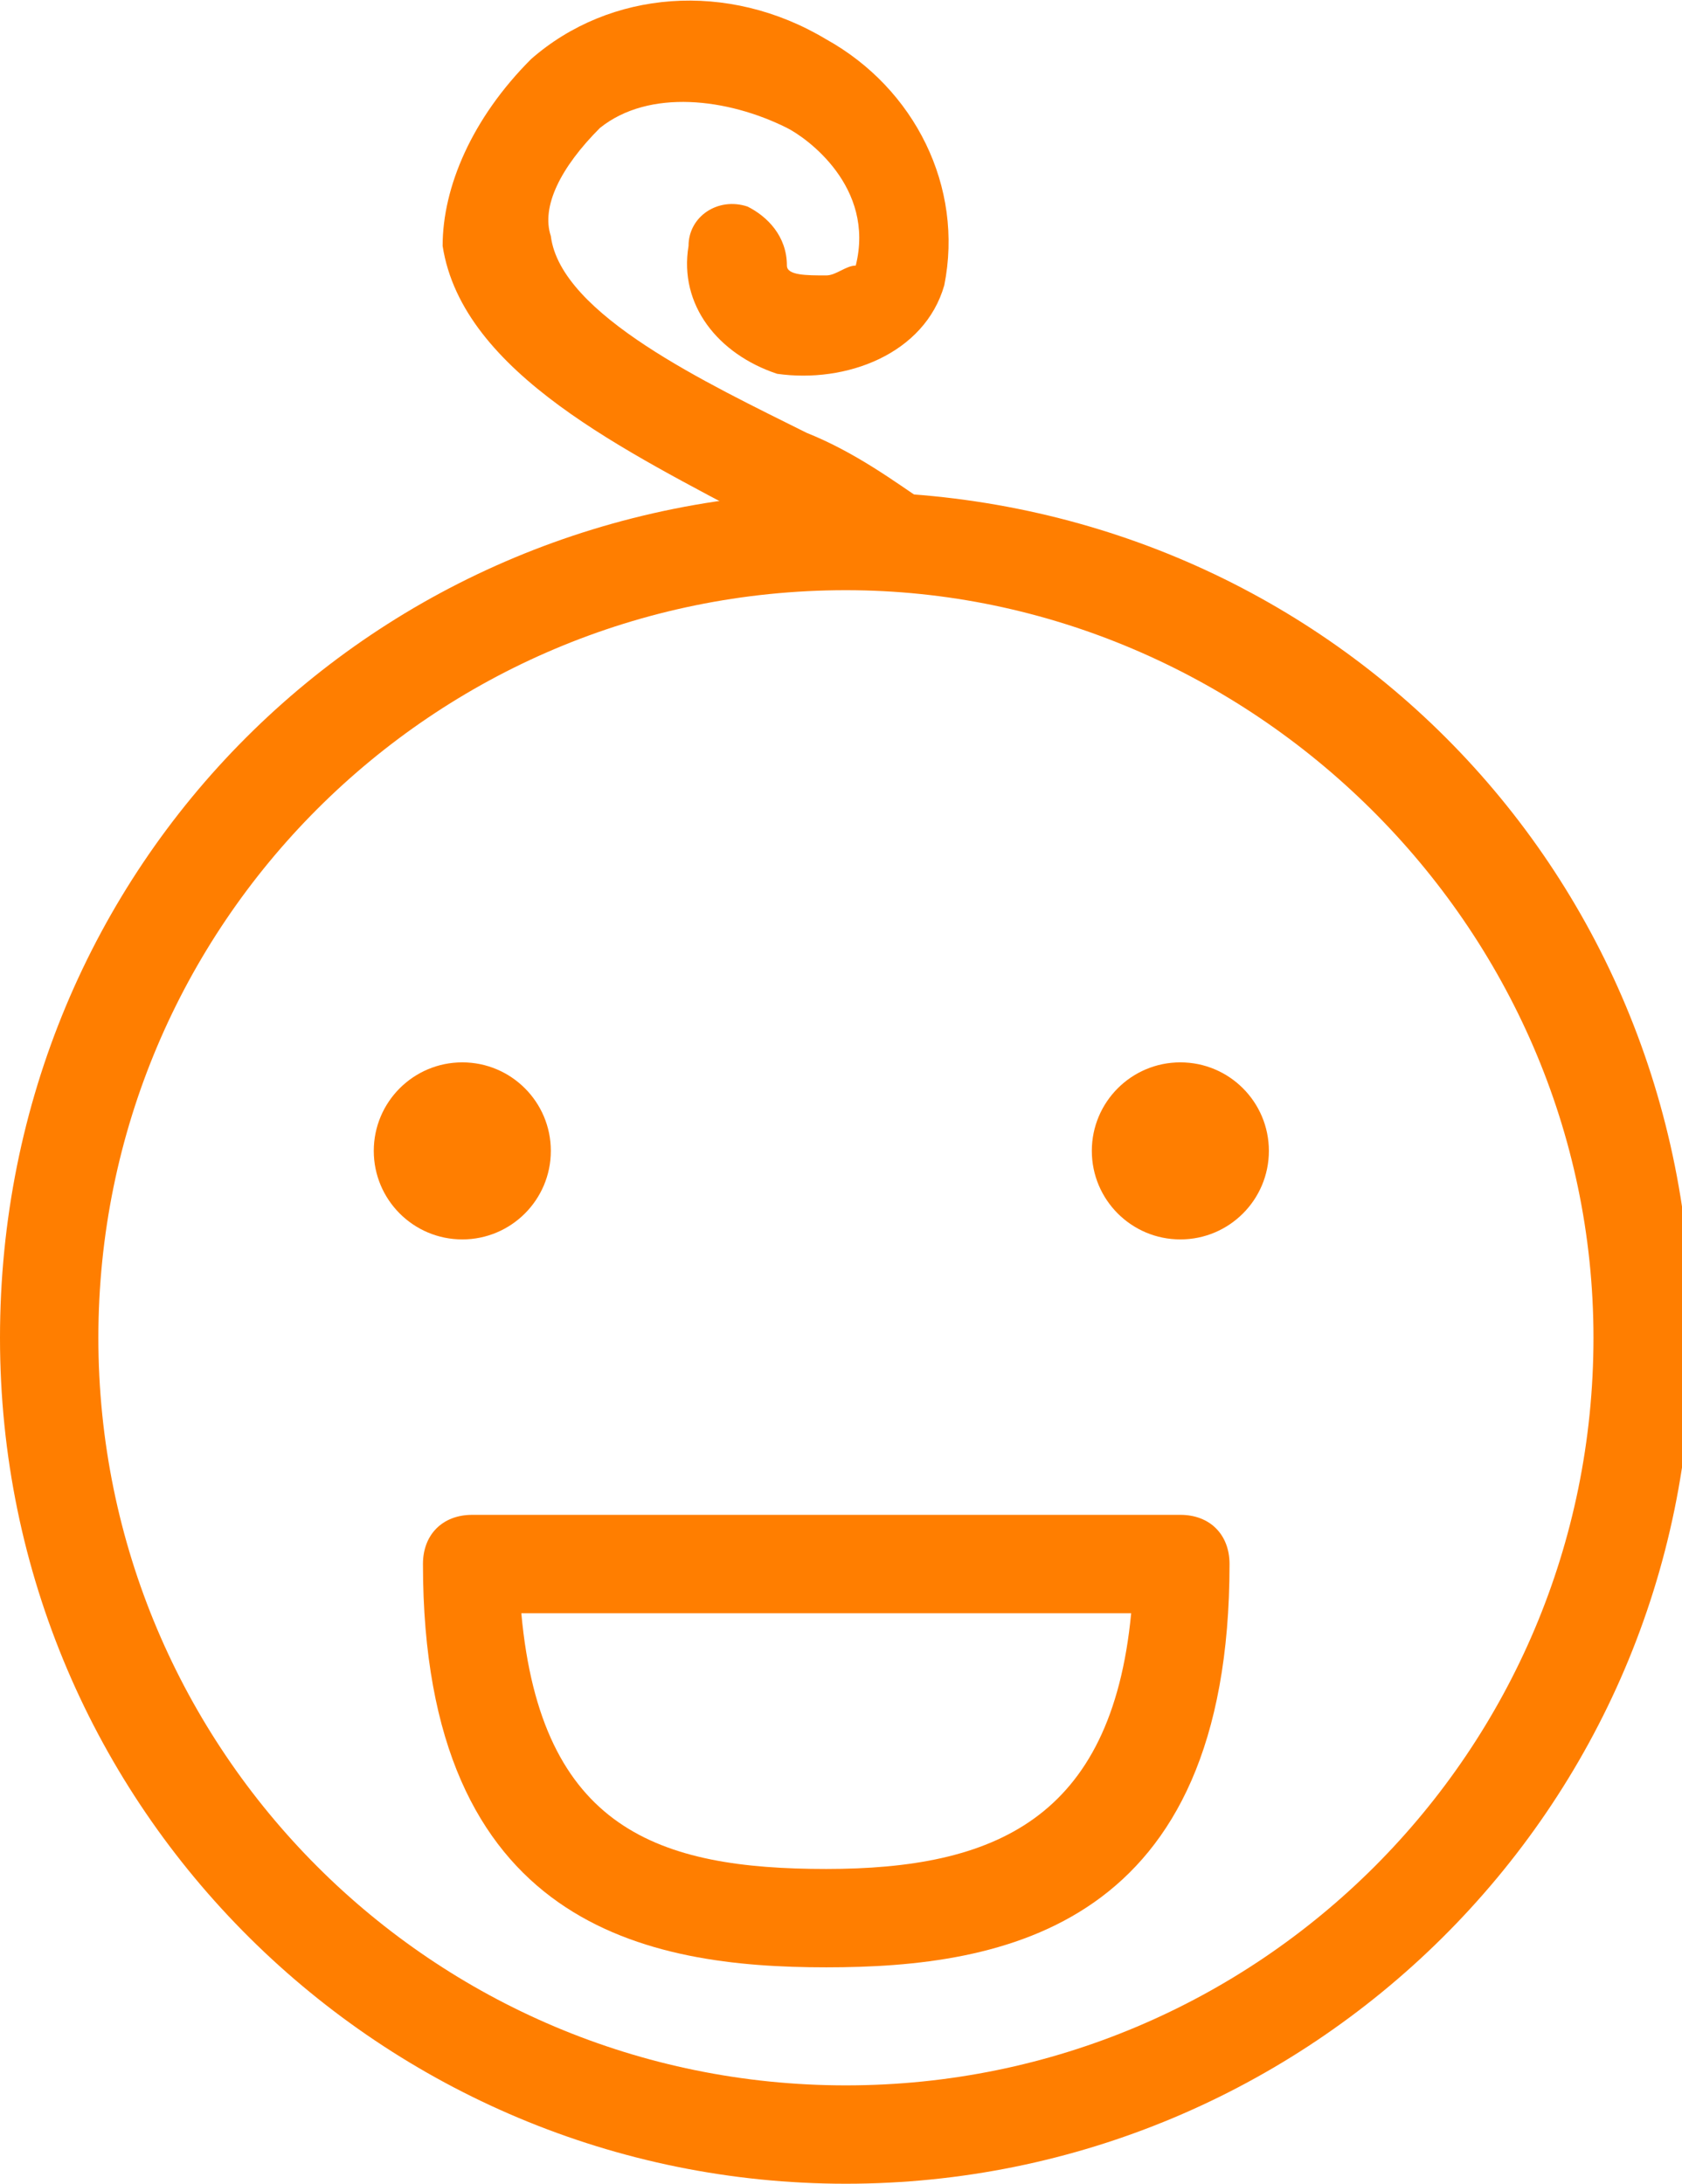 <?xml version="1.0" encoding="utf-8"?>
<!-- Generator: Adobe Illustrator 19.0.0, SVG Export Plug-In . SVG Version: 6.00 Build 0)  -->
<svg version="1.1" id="Layer_1" xmlns="http://www.w3.org/2000/svg" xmlns:xlink="http://www.w3.org/1999/xlink" x="0px" y="0px"
	 viewBox="0 0 17.1 22.2" style="enable-background:new 0 0 17.1 22.2;" xml:space="preserve">
<style type="text/css">
	.st0{fill:#FF7E00;}
</style>
<g>
	<path class="st0" d="M8.6,22.2c-4.7,0-8.6-3.8-8.6-8.6S3.8,5,8.6,5s8.6,3.8,8.6,8.6S13.3,22.2,8.6,22.2z M8.6,6C4.4,6,1,9.4,1,13.6
		s3.4,7.6,7.6,7.6s7.6-3.4,7.6-7.6S12.7,6,8.6,6z"/>
</g>
<g>
	<path class="st0" d="M9,6C8.9,6,8.8,6,8.7,5.9c-0.2-0.2-0.6-0.4-1-0.6c-1.3-0.7-3-1.5-3.2-2.8C4.5,1.9,4.8,1.2,5.4,0.6
		c0.8-0.7,2-0.8,3-0.2c0.9,0.5,1.4,1.5,1.2,2.5c-0.2,0.7-1,1-1.7,0.9C7.3,3.6,6.9,3.1,7,2.5c0-0.3,0.3-0.5,0.6-0.4
		C7.8,2.2,8,2.4,8,2.7c0,0.1,0.2,0.1,0.4,0.1c0.1,0,0.2-0.1,0.3-0.1c0.2-0.8-0.5-1.3-0.7-1.4C7.4,1,6.6,0.9,6.1,1.3
		C5.7,1.7,5.5,2.1,5.6,2.4c0.1,0.8,1.6,1.5,2.6,2c0.5,0.2,0.9,0.5,1.2,0.7c0.2,0.2,0.3,0.5,0.1,0.7C9.3,6,9.2,6,9,6z"/>
</g>
<g>
	<circle class="st0" cx="4.7" cy="11.7" r="0.9"/>
</g>
<g>
	<circle class="st0" cx="12" cy="11.7" r="0.9"/>
</g>
<g>
	<path class="st0" d="M8.4,20c-1.8,0-4.1-0.4-4.1-4.1c0-0.3,0.2-0.5,0.5-0.5H12c0.3,0,0.5,0.2,0.5,0.5C12.5,19.6,10.2,20,8.4,20z
		 M5.3,16.4C5.5,18.6,6.7,19,8.4,19s2.9-0.5,3.1-2.6H5.3z"/>
</g>
</svg>
